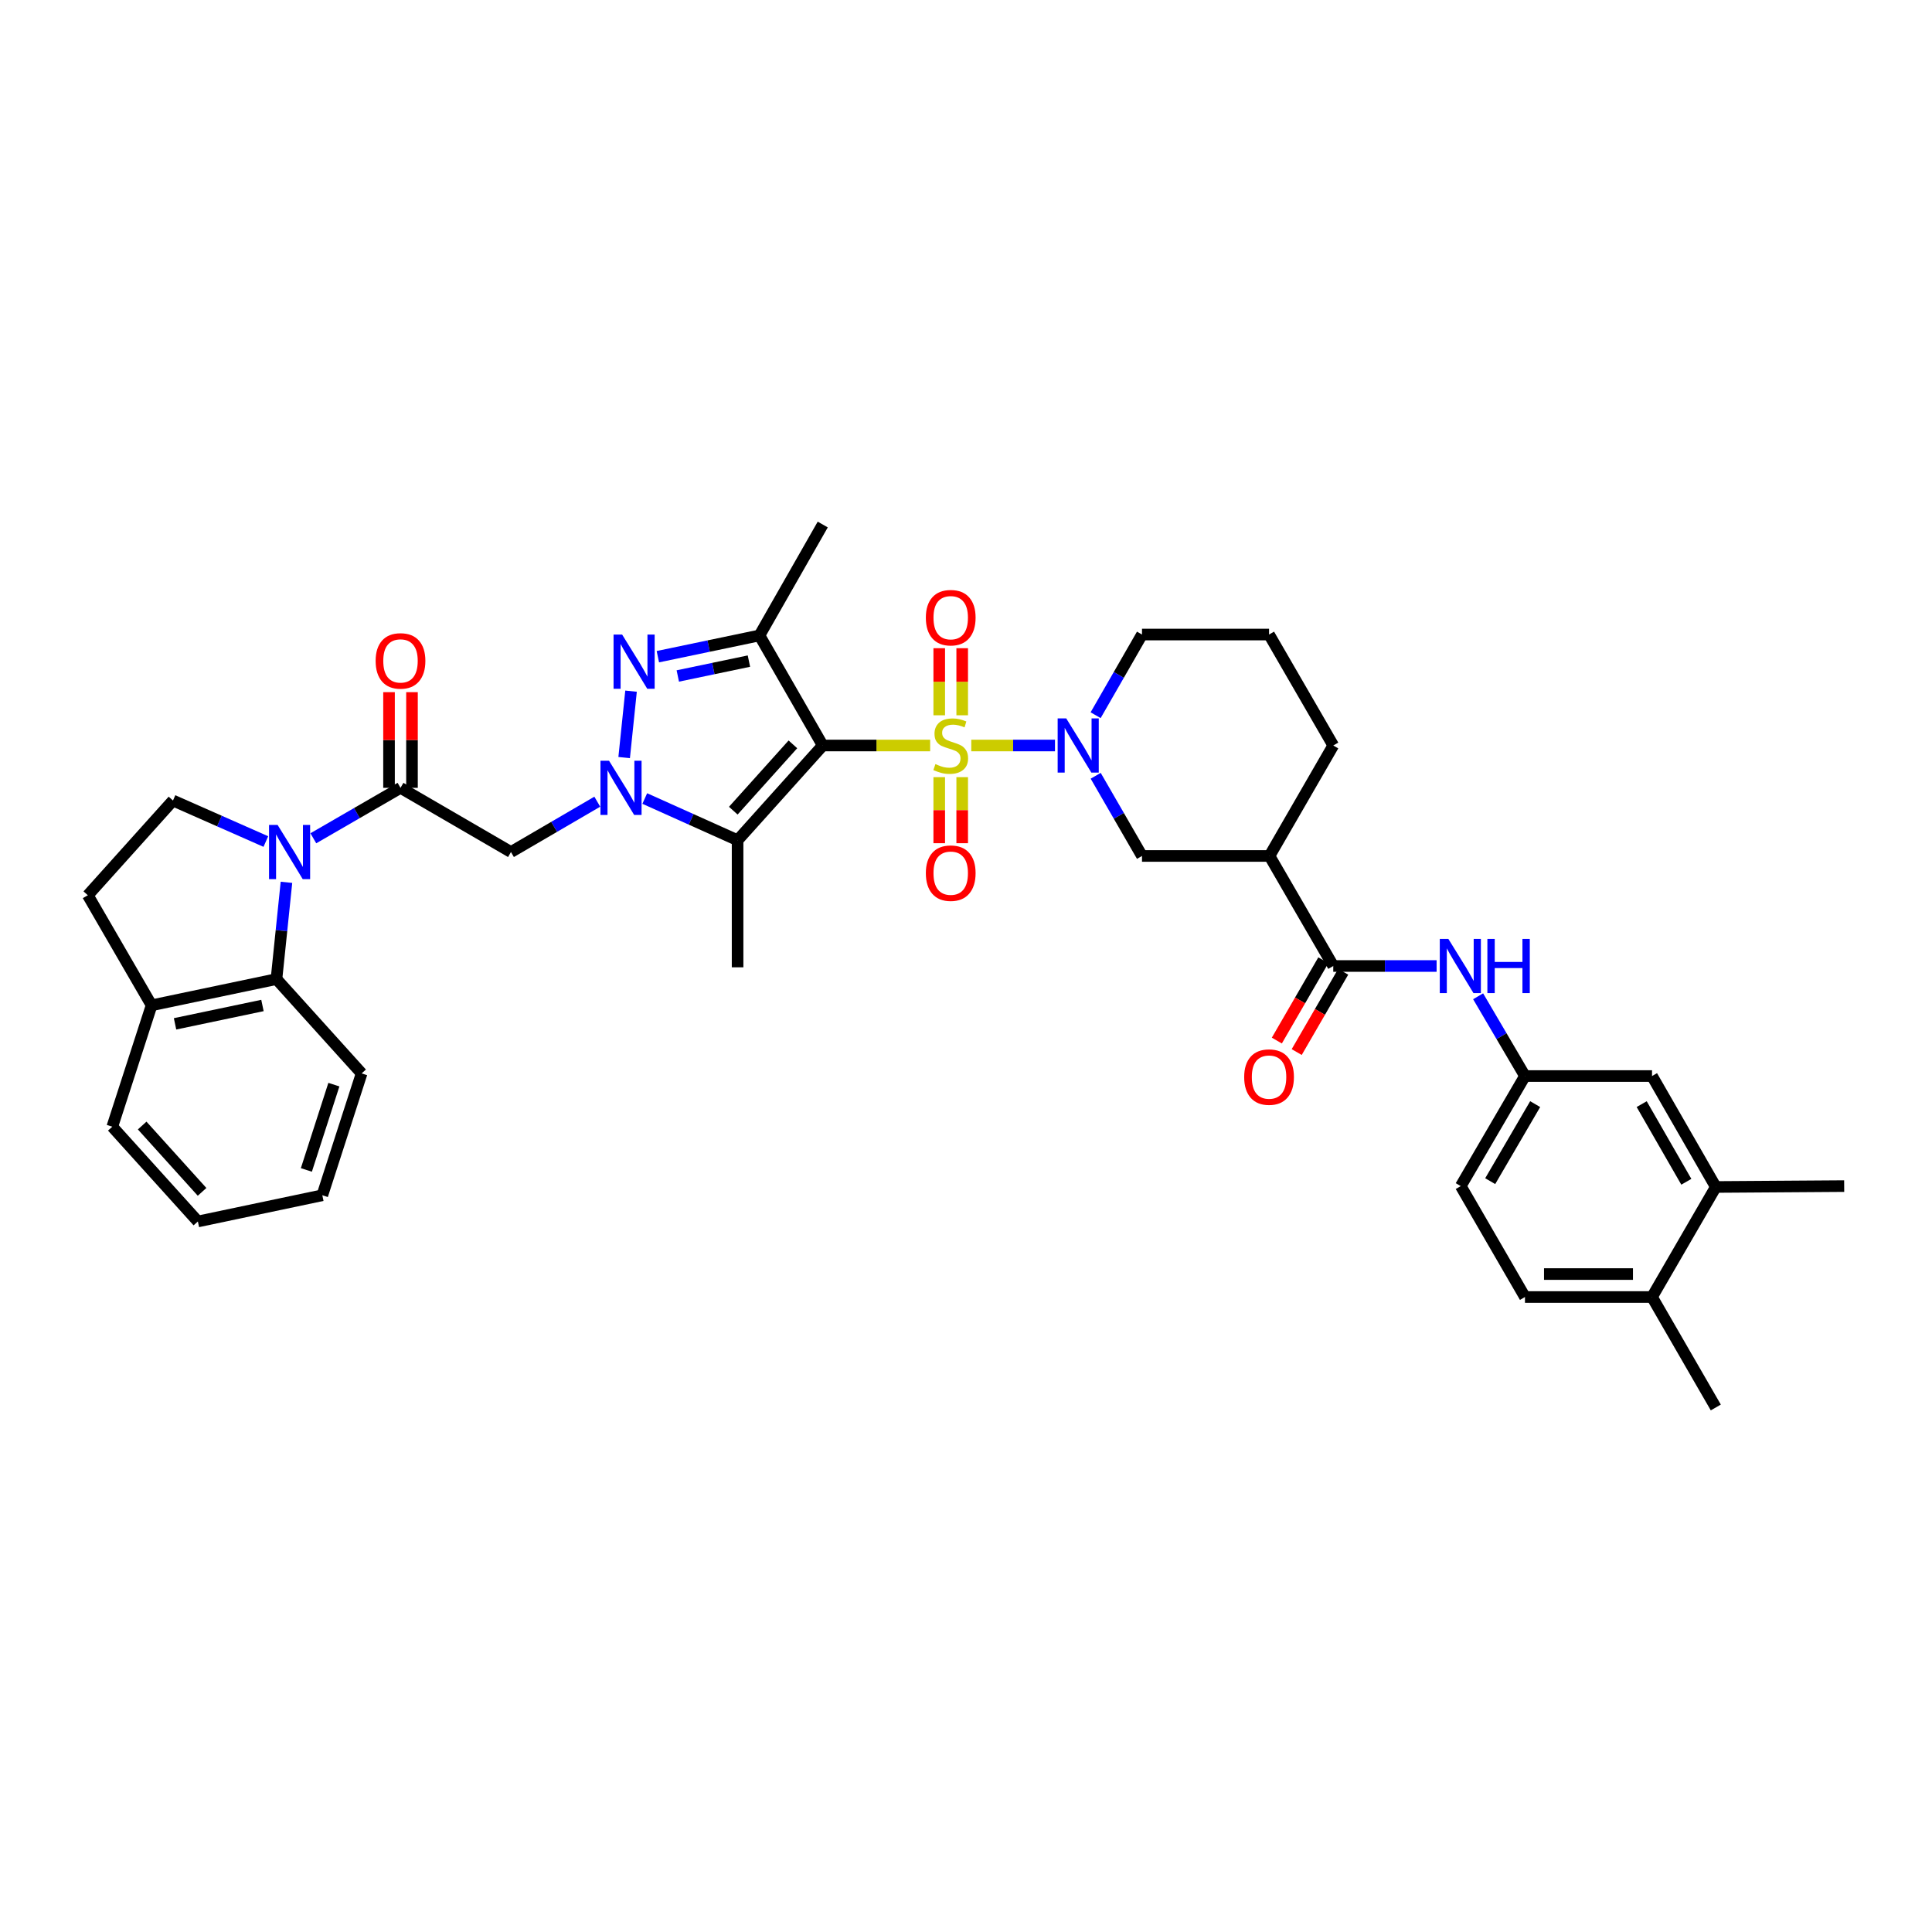 <?xml version='1.0' encoding='iso-8859-1'?>
<svg version='1.1' baseProfile='full'
              xmlns='http://www.w3.org/2000/svg'
                      xmlns:rdkit='http://www.rdkit.org/xml'
                      xmlns:xlink='http://www.w3.org/1999/xlink'
                  xml:space='preserve'
width='1000px' height='1000px' viewBox='0 0 1000 1000'>
<!-- END OF HEADER -->
<rect style='opacity:1.0;fill:#FFFFFF;stroke:none' width='1000' height='1000' x='0' y='0'> </rect>
<path class='bond-0' d='M 481.442,385.868 L 453.647,385.868' style='fill:none;fill-rule:evenodd;stroke:#CCCC00;stroke-width:6px;stroke-linecap:butt;stroke-linejoin:miter;stroke-opacity:1' />
<path class='bond-0' d='M 453.647,385.868 L 425.851,385.868' style='fill:none;fill-rule:evenodd;stroke:#000000;stroke-width:6px;stroke-linecap:butt;stroke-linejoin:miter;stroke-opacity:1' />
<path class='bond-5' d='M 502.732,385.868 L 524.396,385.868' style='fill:none;fill-rule:evenodd;stroke:#CCCC00;stroke-width:6px;stroke-linecap:butt;stroke-linejoin:miter;stroke-opacity:1' />
<path class='bond-5' d='M 524.396,385.868 L 546.059,385.868' style='fill:none;fill-rule:evenodd;stroke:#0000FF;stroke-width:6px;stroke-linecap:butt;stroke-linejoin:miter;stroke-opacity:1' />
<path class='bond-15' d='M 486.149,402.254 L 486.149,419.348' style='fill:none;fill-rule:evenodd;stroke:#CCCC00;stroke-width:6px;stroke-linecap:butt;stroke-linejoin:miter;stroke-opacity:1' />
<path class='bond-15' d='M 486.149,419.348 L 486.149,436.442' style='fill:none;fill-rule:evenodd;stroke:#FF0000;stroke-width:6px;stroke-linecap:butt;stroke-linejoin:miter;stroke-opacity:1' />
<path class='bond-15' d='M 498.033,402.254 L 498.033,419.348' style='fill:none;fill-rule:evenodd;stroke:#CCCC00;stroke-width:6px;stroke-linecap:butt;stroke-linejoin:miter;stroke-opacity:1' />
<path class='bond-15' d='M 498.033,419.348 L 498.033,436.442' style='fill:none;fill-rule:evenodd;stroke:#FF0000;stroke-width:6px;stroke-linecap:butt;stroke-linejoin:miter;stroke-opacity:1' />
<path class='bond-16' d='M 498.033,370.229 L 498.033,352.87' style='fill:none;fill-rule:evenodd;stroke:#CCCC00;stroke-width:6px;stroke-linecap:butt;stroke-linejoin:miter;stroke-opacity:1' />
<path class='bond-16' d='M 498.033,352.87 L 498.033,335.511' style='fill:none;fill-rule:evenodd;stroke:#FF0000;stroke-width:6px;stroke-linecap:butt;stroke-linejoin:miter;stroke-opacity:1' />
<path class='bond-16' d='M 486.149,370.229 L 486.149,352.87' style='fill:none;fill-rule:evenodd;stroke:#CCCC00;stroke-width:6px;stroke-linecap:butt;stroke-linejoin:miter;stroke-opacity:1' />
<path class='bond-16' d='M 486.149,352.87 L 486.149,335.511' style='fill:none;fill-rule:evenodd;stroke:#FF0000;stroke-width:6px;stroke-linecap:butt;stroke-linejoin:miter;stroke-opacity:1' />
<path class='bond-2' d='M 425.851,385.868 L 381.775,434.903' style='fill:none;fill-rule:evenodd;stroke:#000000;stroke-width:6px;stroke-linecap:butt;stroke-linejoin:miter;stroke-opacity:1' />
<path class='bond-2' d='M 410.402,385.279 L 379.548,419.603' style='fill:none;fill-rule:evenodd;stroke:#000000;stroke-width:6px;stroke-linecap:butt;stroke-linejoin:miter;stroke-opacity:1' />
<path class='bond-4' d='M 425.851,385.868 L 393.098,328.905' style='fill:none;fill-rule:evenodd;stroke:#000000;stroke-width:6px;stroke-linecap:butt;stroke-linejoin:miter;stroke-opacity:1' />
<path class='bond-1' d='M 333.728,413.311 L 357.751,424.107' style='fill:none;fill-rule:evenodd;stroke:#0000FF;stroke-width:6px;stroke-linecap:butt;stroke-linejoin:miter;stroke-opacity:1' />
<path class='bond-1' d='M 357.751,424.107 L 381.775,434.903' style='fill:none;fill-rule:evenodd;stroke:#000000;stroke-width:6px;stroke-linecap:butt;stroke-linejoin:miter;stroke-opacity:1' />
<path class='bond-8' d='M 309.153,414.952 L 286.814,427.981' style='fill:none;fill-rule:evenodd;stroke:#0000FF;stroke-width:6px;stroke-linecap:butt;stroke-linejoin:miter;stroke-opacity:1' />
<path class='bond-8' d='M 286.814,427.981 L 264.475,441.01' style='fill:none;fill-rule:evenodd;stroke:#000000;stroke-width:6px;stroke-linecap:butt;stroke-linejoin:miter;stroke-opacity:1' />
<path class='bond-38' d='M 323.063,392.123 L 326.628,357.743' style='fill:none;fill-rule:evenodd;stroke:#0000FF;stroke-width:6px;stroke-linecap:butt;stroke-linejoin:miter;stroke-opacity:1' />
<path class='bond-27' d='M 381.775,434.903 L 381.775,500.68' style='fill:none;fill-rule:evenodd;stroke:#000000;stroke-width:6px;stroke-linecap:butt;stroke-linejoin:miter;stroke-opacity:1' />
<path class='bond-3' d='M 340.505,339.902 L 366.801,334.404' style='fill:none;fill-rule:evenodd;stroke:#0000FF;stroke-width:6px;stroke-linecap:butt;stroke-linejoin:miter;stroke-opacity:1' />
<path class='bond-3' d='M 366.801,334.404 L 393.098,328.905' style='fill:none;fill-rule:evenodd;stroke:#000000;stroke-width:6px;stroke-linecap:butt;stroke-linejoin:miter;stroke-opacity:1' />
<path class='bond-3' d='M 350.826,349.885 L 369.234,346.036' style='fill:none;fill-rule:evenodd;stroke:#0000FF;stroke-width:6px;stroke-linecap:butt;stroke-linejoin:miter;stroke-opacity:1' />
<path class='bond-3' d='M 369.234,346.036 L 387.641,342.187' style='fill:none;fill-rule:evenodd;stroke:#000000;stroke-width:6px;stroke-linecap:butt;stroke-linejoin:miter;stroke-opacity:1' />
<path class='bond-28' d='M 393.098,328.905 L 425.851,271.493' style='fill:none;fill-rule:evenodd;stroke:#000000;stroke-width:6px;stroke-linecap:butt;stroke-linejoin:miter;stroke-opacity:1' />
<path class='bond-12' d='M 567.13,401.542 L 579.114,422.293' style='fill:none;fill-rule:evenodd;stroke:#0000FF;stroke-width:6px;stroke-linecap:butt;stroke-linejoin:miter;stroke-opacity:1' />
<path class='bond-12' d='M 579.114,422.293 L 591.097,443.043' style='fill:none;fill-rule:evenodd;stroke:#000000;stroke-width:6px;stroke-linecap:butt;stroke-linejoin:miter;stroke-opacity:1' />
<path class='bond-26' d='M 567.093,370.189 L 579.095,349.313' style='fill:none;fill-rule:evenodd;stroke:#0000FF;stroke-width:6px;stroke-linecap:butt;stroke-linejoin:miter;stroke-opacity:1' />
<path class='bond-26' d='M 579.095,349.313 L 591.097,328.436' style='fill:none;fill-rule:evenodd;stroke:#000000;stroke-width:6px;stroke-linecap:butt;stroke-linejoin:miter;stroke-opacity:1' />
<path class='bond-6' d='M 162.182,433.895 L 184.741,420.842' style='fill:none;fill-rule:evenodd;stroke:#0000FF;stroke-width:6px;stroke-linecap:butt;stroke-linejoin:miter;stroke-opacity:1' />
<path class='bond-6' d='M 184.741,420.842 L 207.3,407.788' style='fill:none;fill-rule:evenodd;stroke:#000000;stroke-width:6px;stroke-linecap:butt;stroke-linejoin:miter;stroke-opacity:1' />
<path class='bond-11' d='M 148.27,456.686 L 145.685,481.73' style='fill:none;fill-rule:evenodd;stroke:#0000FF;stroke-width:6px;stroke-linecap:butt;stroke-linejoin:miter;stroke-opacity:1' />
<path class='bond-11' d='M 145.685,481.73 L 143.1,506.774' style='fill:none;fill-rule:evenodd;stroke:#000000;stroke-width:6px;stroke-linecap:butt;stroke-linejoin:miter;stroke-opacity:1' />
<path class='bond-14' d='M 137.602,435.583 L 113.566,424.967' style='fill:none;fill-rule:evenodd;stroke:#0000FF;stroke-width:6px;stroke-linecap:butt;stroke-linejoin:miter;stroke-opacity:1' />
<path class='bond-14' d='M 113.566,424.967 L 89.531,414.35' style='fill:none;fill-rule:evenodd;stroke:#000000;stroke-width:6px;stroke-linecap:butt;stroke-linejoin:miter;stroke-opacity:1' />
<path class='bond-7' d='M 207.3,407.788 L 264.475,441.01' style='fill:none;fill-rule:evenodd;stroke:#000000;stroke-width:6px;stroke-linecap:butt;stroke-linejoin:miter;stroke-opacity:1' />
<path class='bond-19' d='M 213.242,407.788 L 213.242,383.027' style='fill:none;fill-rule:evenodd;stroke:#000000;stroke-width:6px;stroke-linecap:butt;stroke-linejoin:miter;stroke-opacity:1' />
<path class='bond-19' d='M 213.242,383.027 L 213.242,358.266' style='fill:none;fill-rule:evenodd;stroke:#FF0000;stroke-width:6px;stroke-linecap:butt;stroke-linejoin:miter;stroke-opacity:1' />
<path class='bond-19' d='M 201.358,407.788 L 201.358,383.027' style='fill:none;fill-rule:evenodd;stroke:#000000;stroke-width:6px;stroke-linecap:butt;stroke-linejoin:miter;stroke-opacity:1' />
<path class='bond-19' d='M 201.358,383.027 L 201.358,358.266' style='fill:none;fill-rule:evenodd;stroke:#FF0000;stroke-width:6px;stroke-linecap:butt;stroke-linejoin:miter;stroke-opacity:1' />
<path class='bond-9' d='M 690.096,500 L 657.085,443.043' style='fill:none;fill-rule:evenodd;stroke:#000000;stroke-width:6px;stroke-linecap:butt;stroke-linejoin:miter;stroke-opacity:1' />
<path class='bond-13' d='M 690.096,500 L 716.841,500' style='fill:none;fill-rule:evenodd;stroke:#000000;stroke-width:6px;stroke-linecap:butt;stroke-linejoin:miter;stroke-opacity:1' />
<path class='bond-13' d='M 716.841,500 L 743.586,500' style='fill:none;fill-rule:evenodd;stroke:#0000FF;stroke-width:6px;stroke-linecap:butt;stroke-linejoin:miter;stroke-opacity:1' />
<path class='bond-21' d='M 684.954,497.023 L 672.921,517.809' style='fill:none;fill-rule:evenodd;stroke:#000000;stroke-width:6px;stroke-linecap:butt;stroke-linejoin:miter;stroke-opacity:1' />
<path class='bond-21' d='M 672.921,517.809 L 660.888,538.596' style='fill:none;fill-rule:evenodd;stroke:#FF0000;stroke-width:6px;stroke-linecap:butt;stroke-linejoin:miter;stroke-opacity:1' />
<path class='bond-21' d='M 695.238,502.977 L 683.206,523.763' style='fill:none;fill-rule:evenodd;stroke:#000000;stroke-width:6px;stroke-linecap:butt;stroke-linejoin:miter;stroke-opacity:1' />
<path class='bond-21' d='M 683.206,523.763 L 671.173,544.549' style='fill:none;fill-rule:evenodd;stroke:#FF0000;stroke-width:6px;stroke-linecap:butt;stroke-linejoin:miter;stroke-opacity:1' />
<path class='bond-10' d='M 657.085,443.043 L 591.097,443.043' style='fill:none;fill-rule:evenodd;stroke:#000000;stroke-width:6px;stroke-linecap:butt;stroke-linejoin:miter;stroke-opacity:1' />
<path class='bond-39' d='M 657.085,443.043 L 690.096,385.868' style='fill:none;fill-rule:evenodd;stroke:#000000;stroke-width:6px;stroke-linecap:butt;stroke-linejoin:miter;stroke-opacity:1' />
<path class='bond-18' d='M 143.1,506.774 L 78.465,520.341' style='fill:none;fill-rule:evenodd;stroke:#000000;stroke-width:6px;stroke-linecap:butt;stroke-linejoin:miter;stroke-opacity:1' />
<path class='bond-18' d='M 135.847,520.439 L 90.602,529.937' style='fill:none;fill-rule:evenodd;stroke:#000000;stroke-width:6px;stroke-linecap:butt;stroke-linejoin:miter;stroke-opacity:1' />
<path class='bond-31' d='M 143.1,506.774 L 187.176,555.597' style='fill:none;fill-rule:evenodd;stroke:#000000;stroke-width:6px;stroke-linecap:butt;stroke-linejoin:miter;stroke-opacity:1' />
<path class='bond-20' d='M 765.073,515.674 L 777.196,536.316' style='fill:none;fill-rule:evenodd;stroke:#0000FF;stroke-width:6px;stroke-linecap:butt;stroke-linejoin:miter;stroke-opacity:1' />
<path class='bond-20' d='M 777.196,536.316 L 789.32,556.957' style='fill:none;fill-rule:evenodd;stroke:#000000;stroke-width:6px;stroke-linecap:butt;stroke-linejoin:miter;stroke-opacity:1' />
<path class='bond-24' d='M 89.531,414.35 L 45.455,463.378' style='fill:none;fill-rule:evenodd;stroke:#000000;stroke-width:6px;stroke-linecap:butt;stroke-linejoin:miter;stroke-opacity:1' />
<path class='bond-17' d='M 888.095,614.376 L 855.084,556.957' style='fill:none;fill-rule:evenodd;stroke:#000000;stroke-width:6px;stroke-linecap:butt;stroke-linejoin:miter;stroke-opacity:1' />
<path class='bond-17' d='M 872.84,611.686 L 849.733,571.493' style='fill:none;fill-rule:evenodd;stroke:#000000;stroke-width:6px;stroke-linecap:butt;stroke-linejoin:miter;stroke-opacity:1' />
<path class='bond-33' d='M 888.095,614.376 L 954.545,613.92' style='fill:none;fill-rule:evenodd;stroke:#000000;stroke-width:6px;stroke-linecap:butt;stroke-linejoin:miter;stroke-opacity:1' />
<path class='bond-41' d='M 888.095,614.376 L 855.084,671.333' style='fill:none;fill-rule:evenodd;stroke:#000000;stroke-width:6px;stroke-linecap:butt;stroke-linejoin:miter;stroke-opacity:1' />
<path class='bond-34' d='M 78.465,520.341 L 58.124,583.181' style='fill:none;fill-rule:evenodd;stroke:#000000;stroke-width:6px;stroke-linecap:butt;stroke-linejoin:miter;stroke-opacity:1' />
<path class='bond-40' d='M 78.465,520.341 L 45.455,463.378' style='fill:none;fill-rule:evenodd;stroke:#000000;stroke-width:6px;stroke-linecap:butt;stroke-linejoin:miter;stroke-opacity:1' />
<path class='bond-22' d='M 789.32,556.957 L 855.084,556.957' style='fill:none;fill-rule:evenodd;stroke:#000000;stroke-width:6px;stroke-linecap:butt;stroke-linejoin:miter;stroke-opacity:1' />
<path class='bond-29' d='M 789.32,556.957 L 756.078,613.92' style='fill:none;fill-rule:evenodd;stroke:#000000;stroke-width:6px;stroke-linecap:butt;stroke-linejoin:miter;stroke-opacity:1' />
<path class='bond-29' d='M 794.598,571.491 L 771.328,611.365' style='fill:none;fill-rule:evenodd;stroke:#000000;stroke-width:6px;stroke-linecap:butt;stroke-linejoin:miter;stroke-opacity:1' />
<path class='bond-23' d='M 855.084,671.333 L 789.32,671.333' style='fill:none;fill-rule:evenodd;stroke:#000000;stroke-width:6px;stroke-linecap:butt;stroke-linejoin:miter;stroke-opacity:1' />
<path class='bond-23' d='M 845.219,659.449 L 799.184,659.449' style='fill:none;fill-rule:evenodd;stroke:#000000;stroke-width:6px;stroke-linecap:butt;stroke-linejoin:miter;stroke-opacity:1' />
<path class='bond-35' d='M 855.084,671.333 L 888.095,728.507' style='fill:none;fill-rule:evenodd;stroke:#000000;stroke-width:6px;stroke-linecap:butt;stroke-linejoin:miter;stroke-opacity:1' />
<path class='bond-25' d='M 789.32,671.333 L 756.078,613.92' style='fill:none;fill-rule:evenodd;stroke:#000000;stroke-width:6px;stroke-linecap:butt;stroke-linejoin:miter;stroke-opacity:1' />
<path class='bond-32' d='M 591.097,328.436 L 656.861,328.436' style='fill:none;fill-rule:evenodd;stroke:#000000;stroke-width:6px;stroke-linecap:butt;stroke-linejoin:miter;stroke-opacity:1' />
<path class='bond-30' d='M 690.096,385.868 L 656.861,328.436' style='fill:none;fill-rule:evenodd;stroke:#000000;stroke-width:6px;stroke-linecap:butt;stroke-linejoin:miter;stroke-opacity:1' />
<path class='bond-36' d='M 187.176,555.597 L 166.835,618.667' style='fill:none;fill-rule:evenodd;stroke:#000000;stroke-width:6px;stroke-linecap:butt;stroke-linejoin:miter;stroke-opacity:1' />
<path class='bond-36' d='M 172.815,561.41 L 158.576,605.559' style='fill:none;fill-rule:evenodd;stroke:#000000;stroke-width:6px;stroke-linecap:butt;stroke-linejoin:miter;stroke-opacity:1' />
<path class='bond-42' d='M 58.124,583.181 L 102.418,632.228' style='fill:none;fill-rule:evenodd;stroke:#000000;stroke-width:6px;stroke-linecap:butt;stroke-linejoin:miter;stroke-opacity:1' />
<path class='bond-42' d='M 73.588,582.573 L 104.594,616.906' style='fill:none;fill-rule:evenodd;stroke:#000000;stroke-width:6px;stroke-linecap:butt;stroke-linejoin:miter;stroke-opacity:1' />
<path class='bond-37' d='M 166.835,618.667 L 102.418,632.228' style='fill:none;fill-rule:evenodd;stroke:#000000;stroke-width:6px;stroke-linecap:butt;stroke-linejoin:miter;stroke-opacity:1' />
<path  class='atom-0' d='M 484.168 395.494
Q 484.485 395.613, 485.792 396.168
Q 487.099 396.722, 488.525 397.079
Q 489.991 397.396, 491.417 397.396
Q 494.071 397.396, 495.616 396.128
Q 497.161 394.821, 497.161 392.563
Q 497.161 391.018, 496.369 390.067
Q 495.616 389.117, 494.428 388.602
Q 493.239 388.087, 491.259 387.493
Q 488.763 386.74, 487.258 386.027
Q 485.792 385.314, 484.723 383.809
Q 483.693 382.303, 483.693 379.768
Q 483.693 376.243, 486.069 374.064
Q 488.486 371.885, 493.239 371.885
Q 496.488 371.885, 500.172 373.43
L 499.261 376.48
Q 495.893 375.094, 493.358 375.094
Q 490.625 375.094, 489.12 376.243
Q 487.614 377.352, 487.654 379.293
Q 487.654 380.798, 488.407 381.709
Q 489.199 382.62, 490.308 383.135
Q 491.457 383.65, 493.358 384.244
Q 495.893 385.037, 497.399 385.829
Q 498.904 386.621, 499.974 388.245
Q 501.083 389.83, 501.083 392.563
Q 501.083 396.445, 498.468 398.545
Q 495.893 400.604, 491.576 400.604
Q 489.08 400.604, 487.179 400.05
Q 485.317 399.535, 483.098 398.624
L 484.168 395.494
' fill='#CCCC00'/>
<path  class='atom-2' d='M 315.239 393.765
L 324.429 408.62
Q 325.34 410.085, 326.806 412.739
Q 328.271 415.393, 328.35 415.552
L 328.35 393.765
L 332.074 393.765
L 332.074 421.811
L 328.232 421.811
L 318.368 405.569
Q 317.219 403.668, 315.991 401.489
Q 314.803 399.31, 314.446 398.637
L 314.446 421.811
L 310.802 421.811
L 310.802 393.765
L 315.239 393.765
' fill='#0000FF'/>
<path  class='atom-4' d='M 322.012 328.449
L 331.203 343.304
Q 332.114 344.77, 333.579 347.424
Q 335.045 350.078, 335.124 350.237
L 335.124 328.449
L 338.848 328.449
L 338.848 356.495
L 335.005 356.495
L 325.142 340.254
Q 323.993 338.353, 322.765 336.174
Q 321.577 333.995, 321.22 333.322
L 321.22 356.495
L 317.576 356.495
L 317.576 328.449
L 322.012 328.449
' fill='#0000FF'/>
<path  class='atom-6' d='M 551.88 371.845
L 561.07 386.7
Q 561.981 388.166, 563.447 390.82
Q 564.912 393.474, 564.992 393.633
L 564.992 371.845
L 568.715 371.845
L 568.715 399.891
L 564.873 399.891
L 555.009 383.65
Q 553.86 381.749, 552.632 379.57
Q 551.444 377.391, 551.088 376.718
L 551.088 399.891
L 547.443 399.891
L 547.443 371.845
L 551.88 371.845
' fill='#0000FF'/>
<path  class='atom-7' d='M 143.688 426.987
L 152.878 441.842
Q 153.789 443.307, 155.255 445.961
Q 156.721 448.615, 156.8 448.774
L 156.8 426.987
L 160.524 426.987
L 160.524 455.033
L 156.681 455.033
L 146.817 438.791
Q 145.669 436.89, 144.441 434.711
Q 143.252 432.533, 142.896 431.859
L 142.896 455.033
L 139.251 455.033
L 139.251 426.987
L 143.688 426.987
' fill='#0000FF'/>
<path  class='atom-14' d='M 749.667 485.977
L 758.857 500.832
Q 759.769 502.298, 761.234 504.952
Q 762.7 507.606, 762.779 507.764
L 762.779 485.977
L 766.503 485.977
L 766.503 514.023
L 762.66 514.023
L 752.797 497.782
Q 751.648 495.88, 750.42 493.702
Q 749.232 491.523, 748.875 490.849
L 748.875 514.023
L 745.231 514.023
L 745.231 485.977
L 749.667 485.977
' fill='#0000FF'/>
<path  class='atom-14' d='M 769.87 485.977
L 773.673 485.977
L 773.673 497.901
L 788.013 497.901
L 788.013 485.977
L 791.815 485.977
L 791.815 514.023
L 788.013 514.023
L 788.013 501.07
L 773.673 501.07
L 773.673 514.023
L 769.87 514.023
L 769.87 485.977
' fill='#0000FF'/>
<path  class='atom-16' d='M 479.216 451.943
Q 479.216 445.209, 482.544 441.445
Q 485.871 437.682, 492.091 437.682
Q 498.31 437.682, 501.637 441.445
Q 504.965 445.209, 504.965 451.943
Q 504.965 458.756, 501.598 462.638
Q 498.231 466.481, 492.091 466.481
Q 485.911 466.481, 482.544 462.638
Q 479.216 458.796, 479.216 451.943
M 492.091 463.312
Q 496.369 463.312, 498.666 460.46
Q 501.004 457.568, 501.004 451.943
Q 501.004 446.437, 498.666 443.664
Q 496.369 440.851, 492.091 440.851
Q 487.812 440.851, 485.475 443.624
Q 483.178 446.397, 483.178 451.943
Q 483.178 457.608, 485.475 460.46
Q 487.812 463.312, 492.091 463.312
' fill='#FF0000'/>
<path  class='atom-17' d='M 479.216 319.708
Q 479.216 312.974, 482.544 309.211
Q 485.871 305.448, 492.091 305.448
Q 498.31 305.448, 501.637 309.211
Q 504.965 312.974, 504.965 319.708
Q 504.965 326.522, 501.598 330.404
Q 498.231 334.246, 492.091 334.246
Q 485.911 334.246, 482.544 330.404
Q 479.216 326.561, 479.216 319.708
M 492.091 331.077
Q 496.369 331.077, 498.666 328.225
Q 501.004 325.333, 501.004 319.708
Q 501.004 314.202, 498.666 311.429
Q 496.369 308.617, 492.091 308.617
Q 487.812 308.617, 485.475 311.39
Q 483.178 314.162, 483.178 319.708
Q 483.178 325.373, 485.475 328.225
Q 487.812 331.077, 492.091 331.077
' fill='#FF0000'/>
<path  class='atom-20' d='M 194.426 342.083
Q 194.426 335.349, 197.753 331.586
Q 201.081 327.822, 207.3 327.822
Q 213.519 327.822, 216.847 331.586
Q 220.174 335.349, 220.174 342.083
Q 220.174 348.896, 216.807 352.778
Q 213.44 356.621, 207.3 356.621
Q 201.12 356.621, 197.753 352.778
Q 194.426 348.936, 194.426 342.083
M 207.3 353.452
Q 211.578 353.452, 213.876 350.6
Q 216.213 347.708, 216.213 342.083
Q 216.213 336.577, 213.876 333.804
Q 211.578 330.991, 207.3 330.991
Q 203.022 330.991, 200.685 333.764
Q 198.387 336.537, 198.387 342.083
Q 198.387 347.748, 200.685 350.6
Q 203.022 353.452, 207.3 353.452
' fill='#FF0000'/>
<path  class='atom-22' d='M 643.986 557.492
Q 643.986 550.757, 647.314 546.994
Q 650.641 543.231, 656.861 543.231
Q 663.08 543.231, 666.407 546.994
Q 669.735 550.757, 669.735 557.492
Q 669.735 564.305, 666.368 568.187
Q 663.001 572.03, 656.861 572.03
Q 650.681 572.03, 647.314 568.187
Q 643.986 564.345, 643.986 557.492
M 656.861 568.861
Q 661.139 568.861, 663.436 566.008
Q 665.774 563.117, 665.774 557.492
Q 665.774 551.985, 663.436 549.212
Q 661.139 546.4, 656.861 546.4
Q 652.583 546.4, 650.245 549.173
Q 647.948 551.946, 647.948 557.492
Q 647.948 563.156, 650.245 566.008
Q 652.583 568.861, 656.861 568.861
' fill='#FF0000'/>
</svg>

